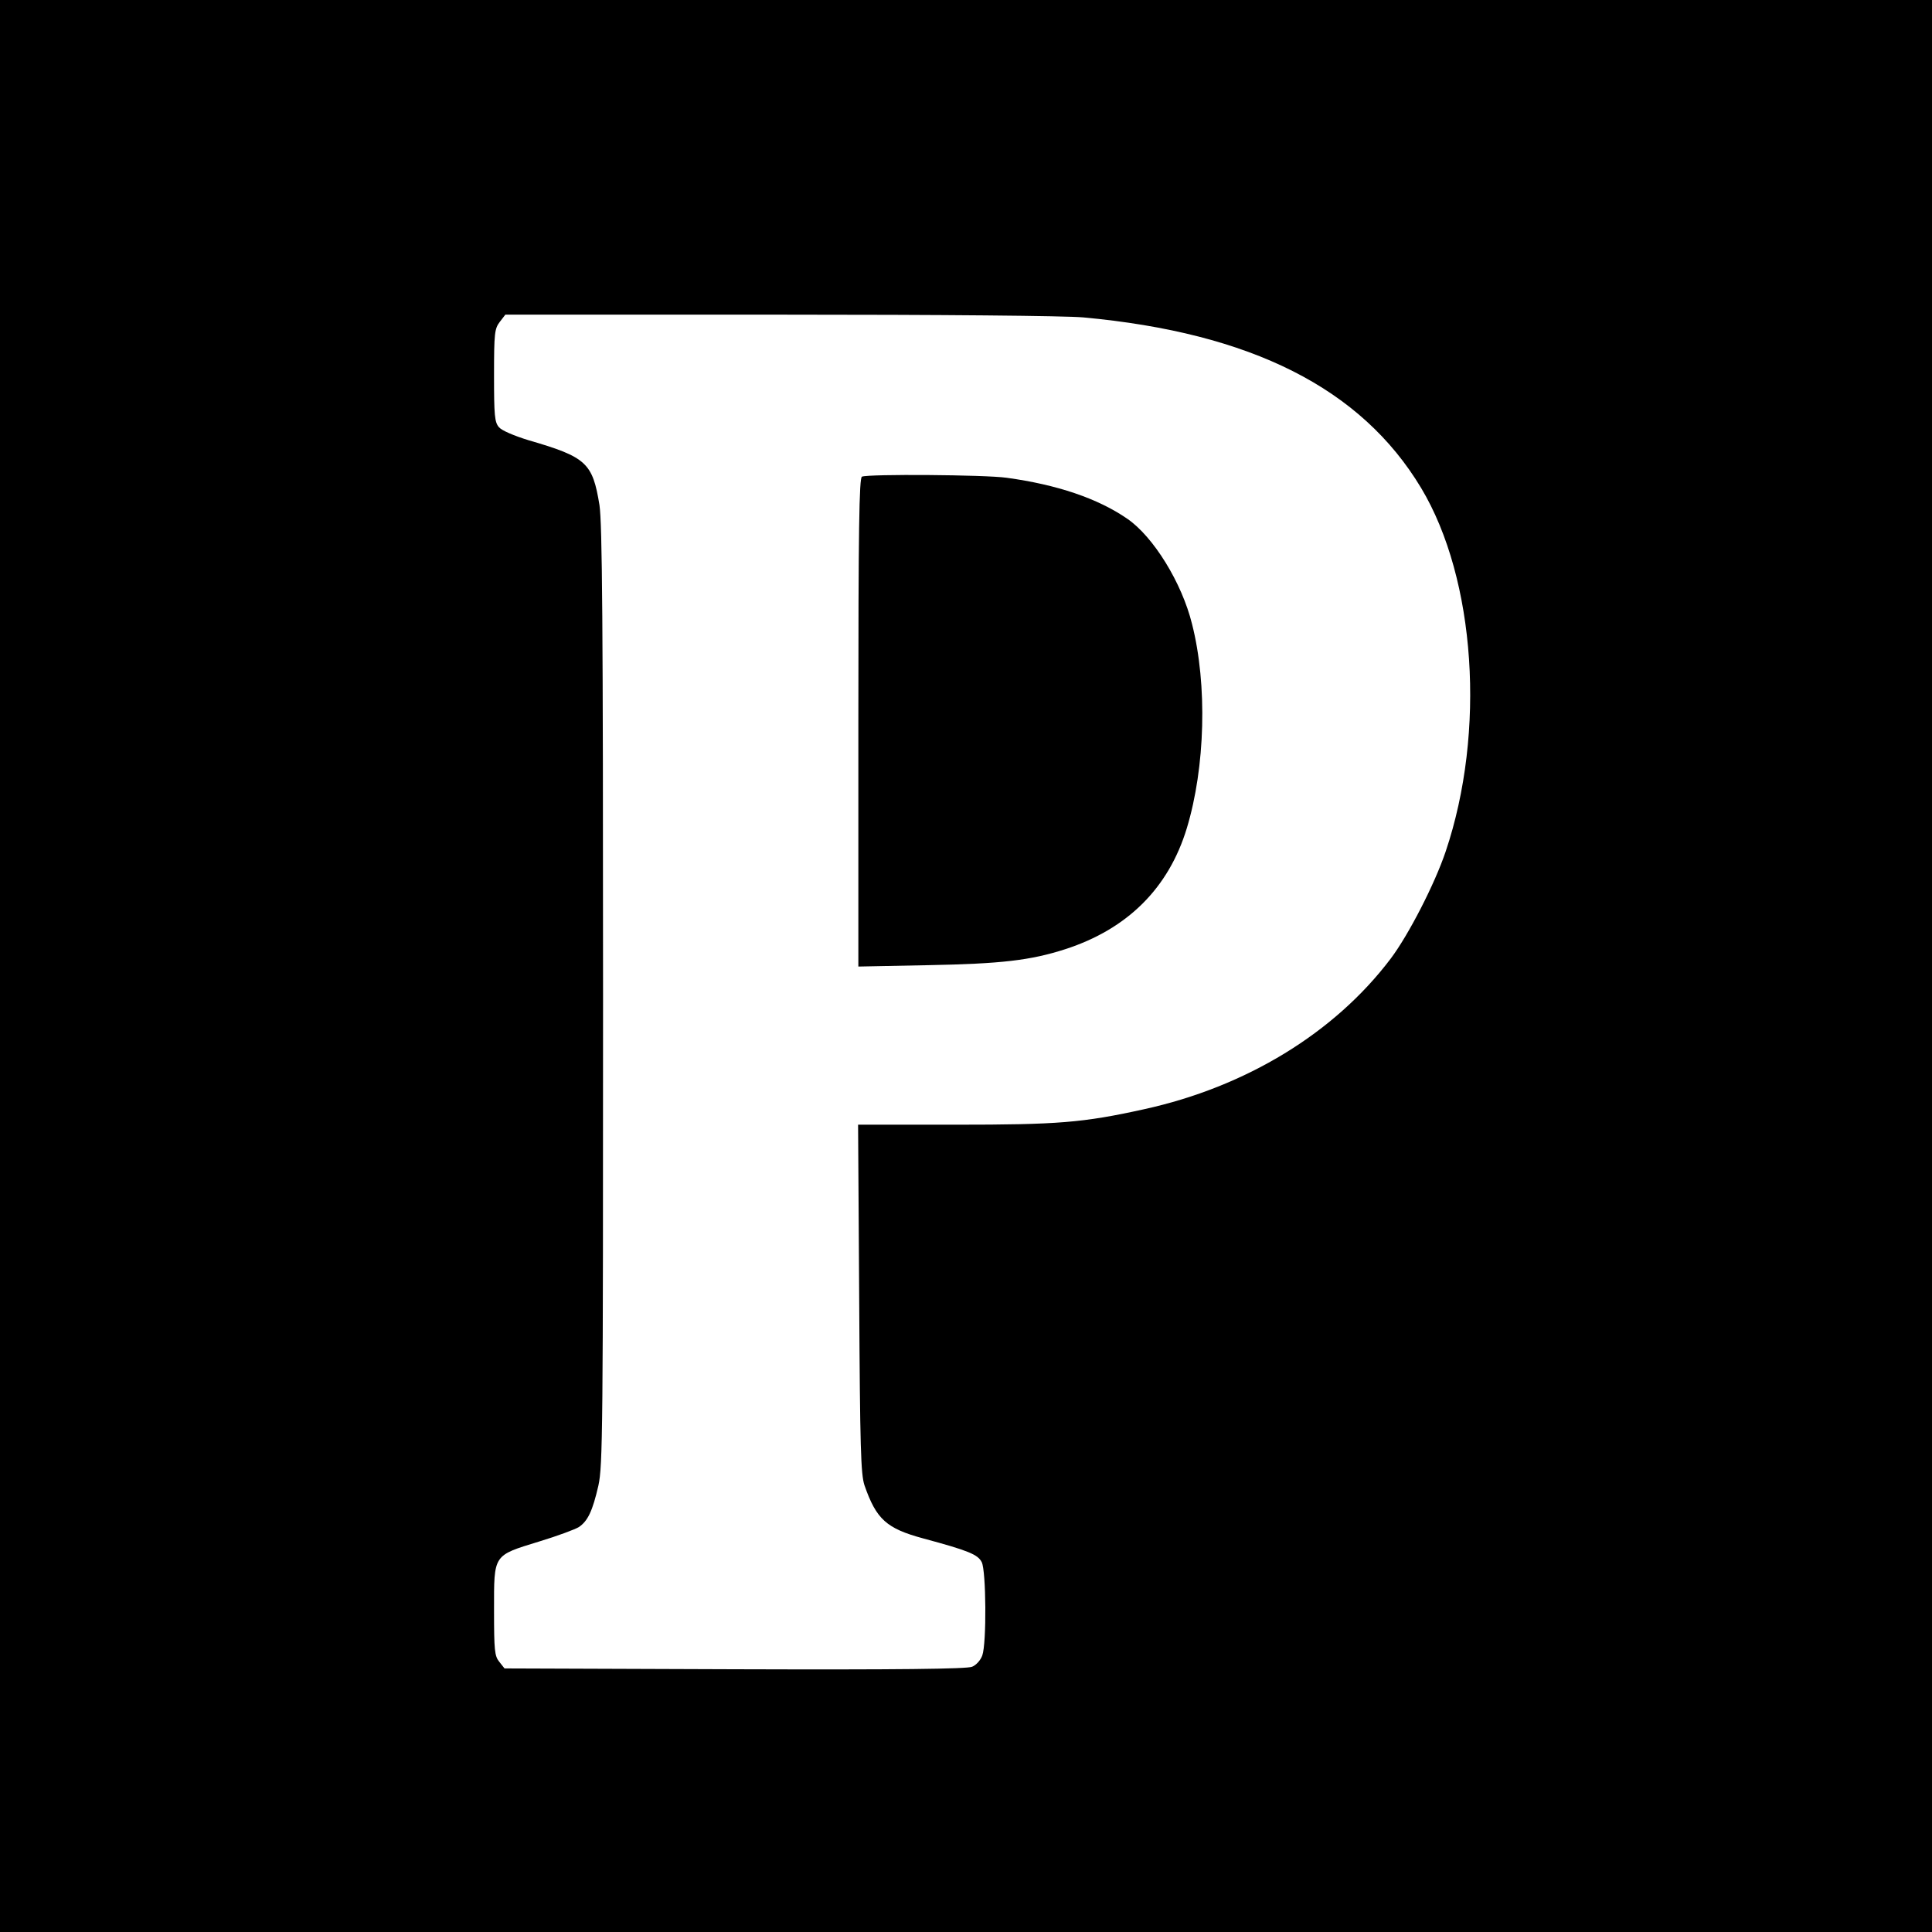 <?xml version="1.0" standalone="no"?>
<!DOCTYPE svg PUBLIC "-//W3C//DTD SVG 20010904//EN"
 "http://www.w3.org/TR/2001/REC-SVG-20010904/DTD/svg10.dtd">
<svg version="1.0" xmlns="http://www.w3.org/2000/svg"
 width="700pt" height="700pt" viewBox="0 0 700 700"
 preserveAspectRatio="xMidYMid meet">
<g transform="translate(0,700) scale(0.1,-0.1)"
fill="#000000" stroke="none">
<path d="M0 3500 l0 -3500 3500 0 3500 0 0 3500 0 3500 -3500 0 -3500 0 0
-3500z m3925 2350 c609 -56 1007 -257 1224 -618 198 -330 235 -884 89 -1317
-40 -119 -135 -303 -199 -388 -203 -269 -524 -465 -894 -546 -222 -49 -312
-56 -683 -56 l-353 0 4 -630 c3 -544 6 -636 19 -676 43 -124 80 -157 213 -193
163 -44 198 -58 212 -86 16 -31 18 -294 2 -338 -6 -17 -22 -35 -37 -41 -19 -8
-266 -11 -860 -9 l-834 3 -19 24 c-17 21 -19 41 -19 187 0 204 -5 197 164 249
66 20 130 44 143 52 33 22 50 59 71 150 16 72 17 203 17 1773 0 1366 -3 1711
-13 1780 -25 153 -47 174 -257 235 -52 16 -97 35 -107 47 -16 18 -18 43 -18
188 0 154 2 169 21 194 l20 26 992 0 c592 0 1036 -4 1102 -10z"/>
<path d="M3123 5273 c-10 -4 -13 -191 -13 -890 l0 -885 253 5 c263 5 370 17
497 58 225 73 374 221 440 438 67 221 75 520 19 740 -37 150 -140 316 -234
381 -107 74 -255 124 -438 149 -78 11 -500 14 -524 4z"/>
</g>
</svg>
